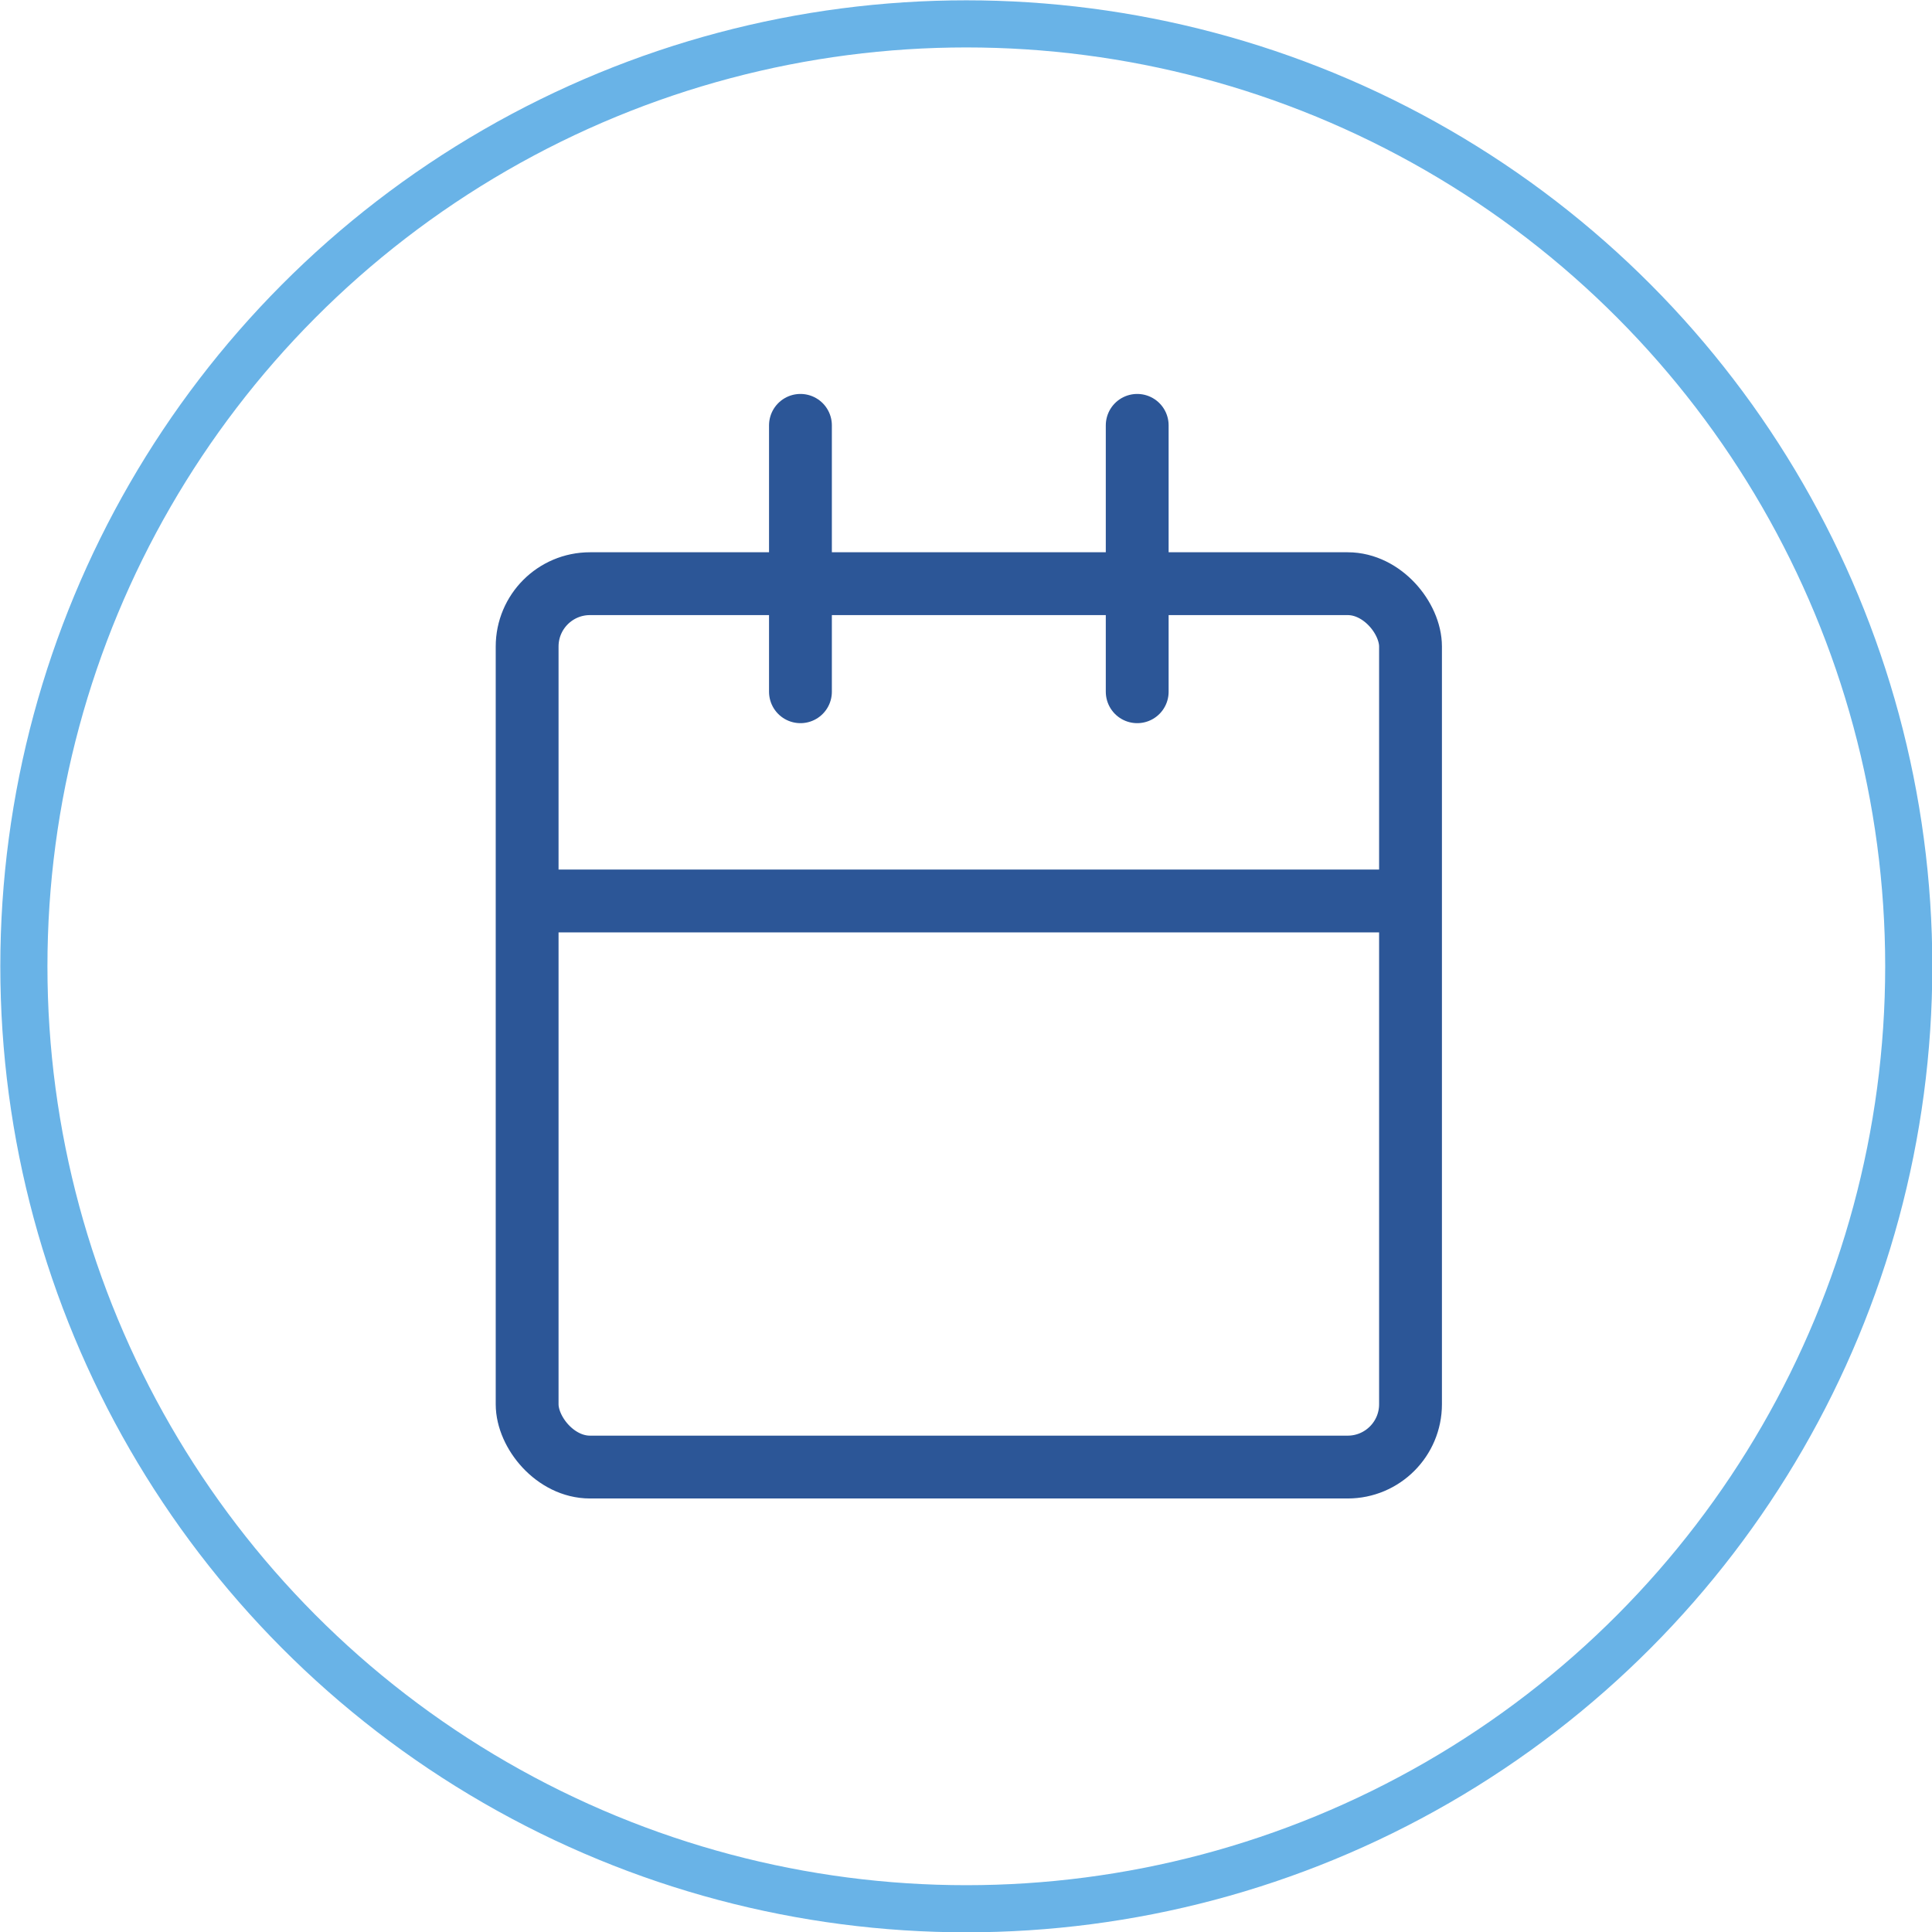 <svg xmlns="http://www.w3.org/2000/svg" viewBox="0 0 30.75 30.75"><defs><style>.cls-1,.cls-2,.cls-3{fill:none;}.cls-1{stroke:#69b3e7;stroke-width:0.75px;}.cls-1,.cls-2{stroke-miterlimit:10;}.cls-2,.cls-3{stroke:#2c5697;}.cls-3{stroke-linecap:round;stroke-linejoin:round;}</style></defs><g id="Calque_2" data-name="Calque 2"><g id="Calque_1-2" data-name="Calque 1"><circle class="cls-1" cx="15.38" cy="15.38" r="15"/><rect class="cls-2" x="8.39" y="9.29" width="14.06" height="14.06" rx="1"/><line class="cls-2" x1="8.3" y1="14.34" x2="22.27" y2="14.34"/><line class="cls-3" x1="12.74" y1="11.01" x2="12.74" y2="6.77"/><line class="cls-3" x1="18.1" y1="11.01" x2="18.1" y2="6.77"/></g></g></svg>